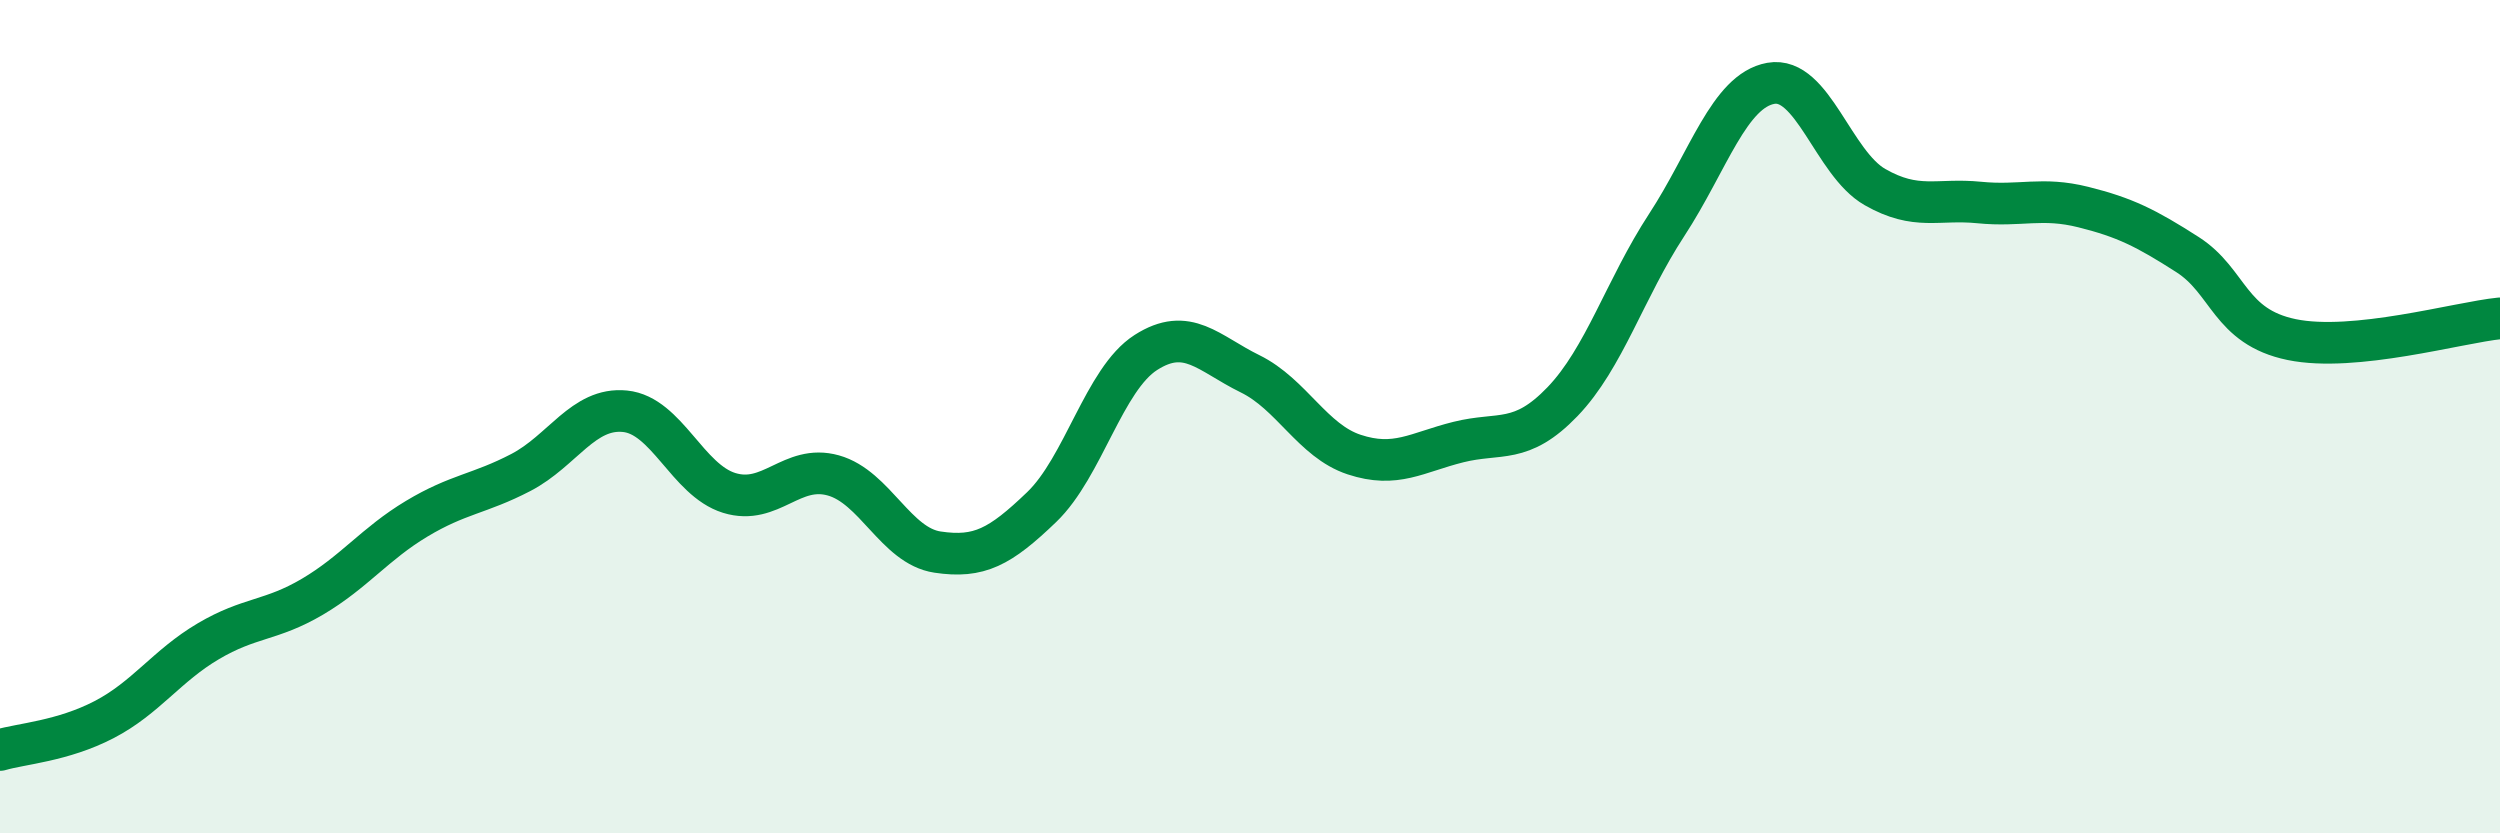 
    <svg width="60" height="20" viewBox="0 0 60 20" xmlns="http://www.w3.org/2000/svg">
      <path
        d="M 0,18 C 0.5,17.85 1.5,17.79 2.5,17.27 C 3.5,16.75 4,15.98 5,15.39 C 6,14.8 6.5,14.91 7.5,14.32 C 8.5,13.73 9,13.05 10,12.45 C 11,11.85 11.5,11.86 12.5,11.34 C 13.5,10.82 14,9.77 15,9.87 C 16,9.97 16.5,11.52 17.5,11.83 C 18.5,12.14 19,11.13 20,11.41 C 21,11.69 21.5,13.1 22.5,13.25 C 23.5,13.4 24,13.13 25,12.17 C 26,11.21 26.5,9.1 27.5,8.46 C 28.5,7.82 29,8.48 30,8.97 C 31,9.46 31.5,10.58 32.5,10.91 C 33.5,11.24 34,10.86 35,10.61 C 36,10.36 36.5,10.68 37.5,9.64 C 38.5,8.6 39,6.93 40,5.4 C 41,3.87 41.5,2.18 42.5,2 C 43.5,1.82 44,3.92 45,4.49 C 46,5.06 46.5,4.76 47.5,4.86 C 48.5,4.96 49,4.72 50,4.97 C 51,5.22 51.5,5.47 52.5,6.11 C 53.5,6.75 53.5,7.84 55,8.15 C 56.5,8.46 59,7.74 60,7.64L60 20L0 20Z"
        fill="#008740"
        opacity="0.1"
        stroke-linecap="round"
        stroke-linejoin="round"
      />
      <path
        d="M 0,18 C 0.5,17.85 1.5,17.79 2.5,17.27 C 3.5,16.75 4,15.98 5,15.39 C 6,14.8 6.5,14.91 7.5,14.32 C 8.5,13.73 9,13.05 10,12.45 C 11,11.85 11.5,11.86 12.5,11.34 C 13.5,10.82 14,9.77 15,9.87 C 16,9.97 16.5,11.52 17.5,11.83 C 18.5,12.14 19,11.13 20,11.41 C 21,11.69 21.5,13.1 22.5,13.25 C 23.5,13.4 24,13.13 25,12.17 C 26,11.21 26.5,9.1 27.5,8.46 C 28.5,7.82 29,8.48 30,8.97 C 31,9.46 31.5,10.58 32.5,10.91 C 33.5,11.24 34,10.86 35,10.61 C 36,10.36 36.5,10.68 37.5,9.64 C 38.5,8.6 39,6.93 40,5.4 C 41,3.87 41.5,2.18 42.5,2 C 43.5,1.82 44,3.92 45,4.49 C 46,5.06 46.5,4.76 47.5,4.86 C 48.5,4.96 49,4.72 50,4.97 C 51,5.22 51.5,5.47 52.5,6.11 C 53.5,6.75 53.5,7.84 55,8.15 C 56.5,8.46 59,7.74 60,7.64"
        stroke="#008740"
        stroke-width="1"
        fill="none"
        stroke-linecap="round"
        stroke-linejoin="round"
      />
    </svg>
  
